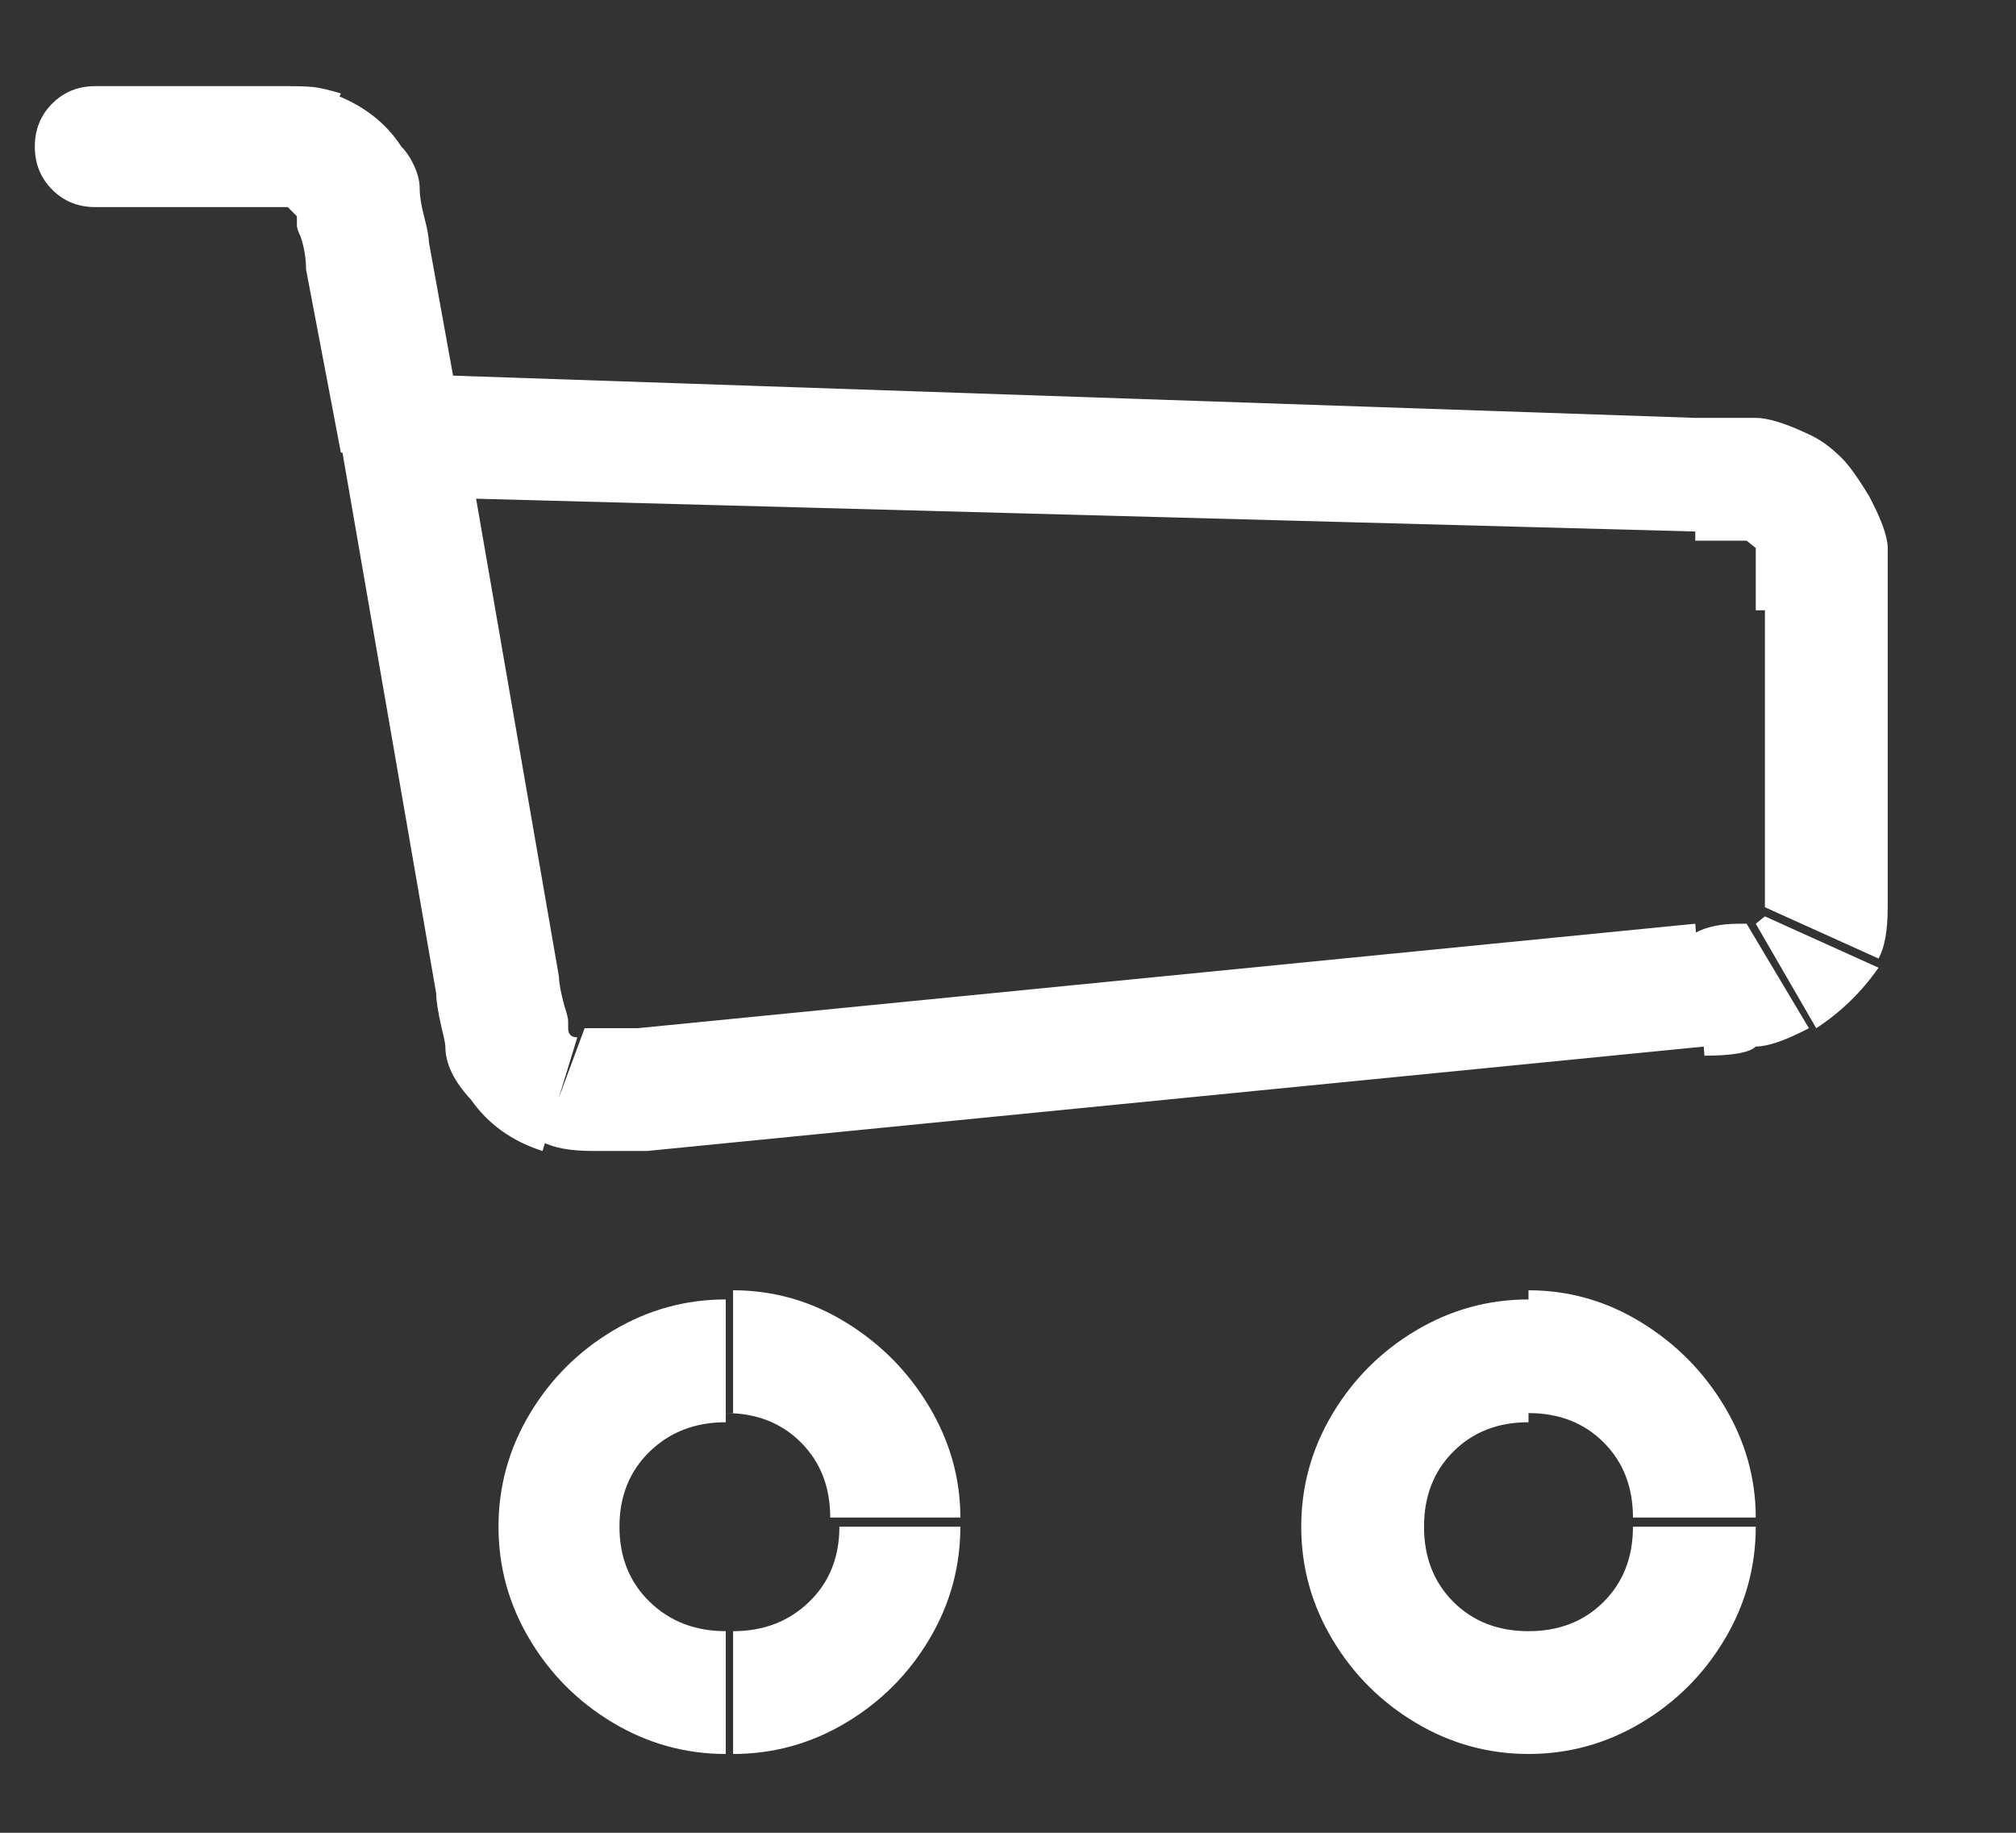 <svg xmlns="http://www.w3.org/2000/svg" fill="#fff" viewBox="0 0 1100 1000"><rect x="0" y="0" width="1100" height="1000" fill="#333333" stroke="none"/><path transform="translate(0 1000) scale(1 -1)" d="M348 405l-5 34zM930 458l4 -34zM52 953q-14 0 -23.5 -9.5t-9.5 -23.5t9.5 -23.5t23.5 -9.5v66zM200 863l34 5zM272 462l-34 -4zM925 739v-34v34zM991 715l29 14zM972 734l15 29zM972 467l-19 29zM991 486l-28 15zM305 405l10 34zM281 419l29 20zM172 920l14 29zM191 901l-29 -19zM353 372l577 57l-5 67l-577 -57zM129 953h-77v-66h77v66zM1030 534v133h-67v-138h67v5zM167 853l19 -100l67 10l-19 105zM186 758l52 -300l67 9l-52 300zM925 772l-706 24v-67l706 -19v62zM1030 667v34q0 9 -10 28l-62 -28v-34h72zM925 705h28h5l29 58q-19 9 -29 9h-33v-67zM1020 729q-9 15 -15 21q-9 9 -18 13l-34 -58l5 -4zM930 424q23 0 28 5q10 0 29 10l-34 57h-4q-15 0 -24 -5zM963 534v-24v-5l62 -28q5 9 5 28v29h-67zM991 439q20 13 34 33l-62 28l-5 -4zM348 439h-24h-5l-23 -62q9 -5 28 -5h29zM238 458q0 -6 3 -19q2 -8 2 -10q0 -14 14 -29l53 39v4q0 2 -2 8q-3 11 -3 16zM315 434q-5 0 -5 5v0l-53 -39q14 -20 39 -28zM129 887h1h27l29 62q-10 3 -15 3.5t-14 0.5h-28v-66zM234 868q0 4 -2.5 13.5t-2.5 15.5t-3 12.5t-7 10.5l-57 -38v-5q0 -2 2 -6q3 -9 3 -18zM157 887l5 -5l57 38q-13 20 -38 29zM458 167q0 -25 -16.5 -41t-41.5 -16v-67q33 0 61.5 17t45.5 45.5t17 61.5h-66zM396 110q-25 0 -41.5 16t-16.5 41h-66q0 -33 17 -61.5t45.5 -45.5t61.5 -17v67zM338 167q0 25 16.5 41t41.5 16v67q-33 0 -61.5 -17t-45.5 -45.5t-17 -61.5h66zM396 229q25 0 41 -16t16 -41h71q0 32 -17 60.5t-45.5 46t-61.5 17.5v-67h-4zM891 167q0 -25 -16 -41t-41 -16v-67q33 0 61.5 17t45.5 45.5t17 61.5h-67zM834 110q-25 0 -41 16t-16 41h-67q0 -33 17 -61.5t45.5 -45.5t61.5 -17v67zM777 167q0 25 16 41t41 16v67q-33 0 -61.5 -17t-45.5 -45.5t-17 -61.5h67zM834 229q25 0 41 -16t16 -41h67q0 32 -17 60.5t-45.5 46t-61.5 17.5v-67z" /></svg>